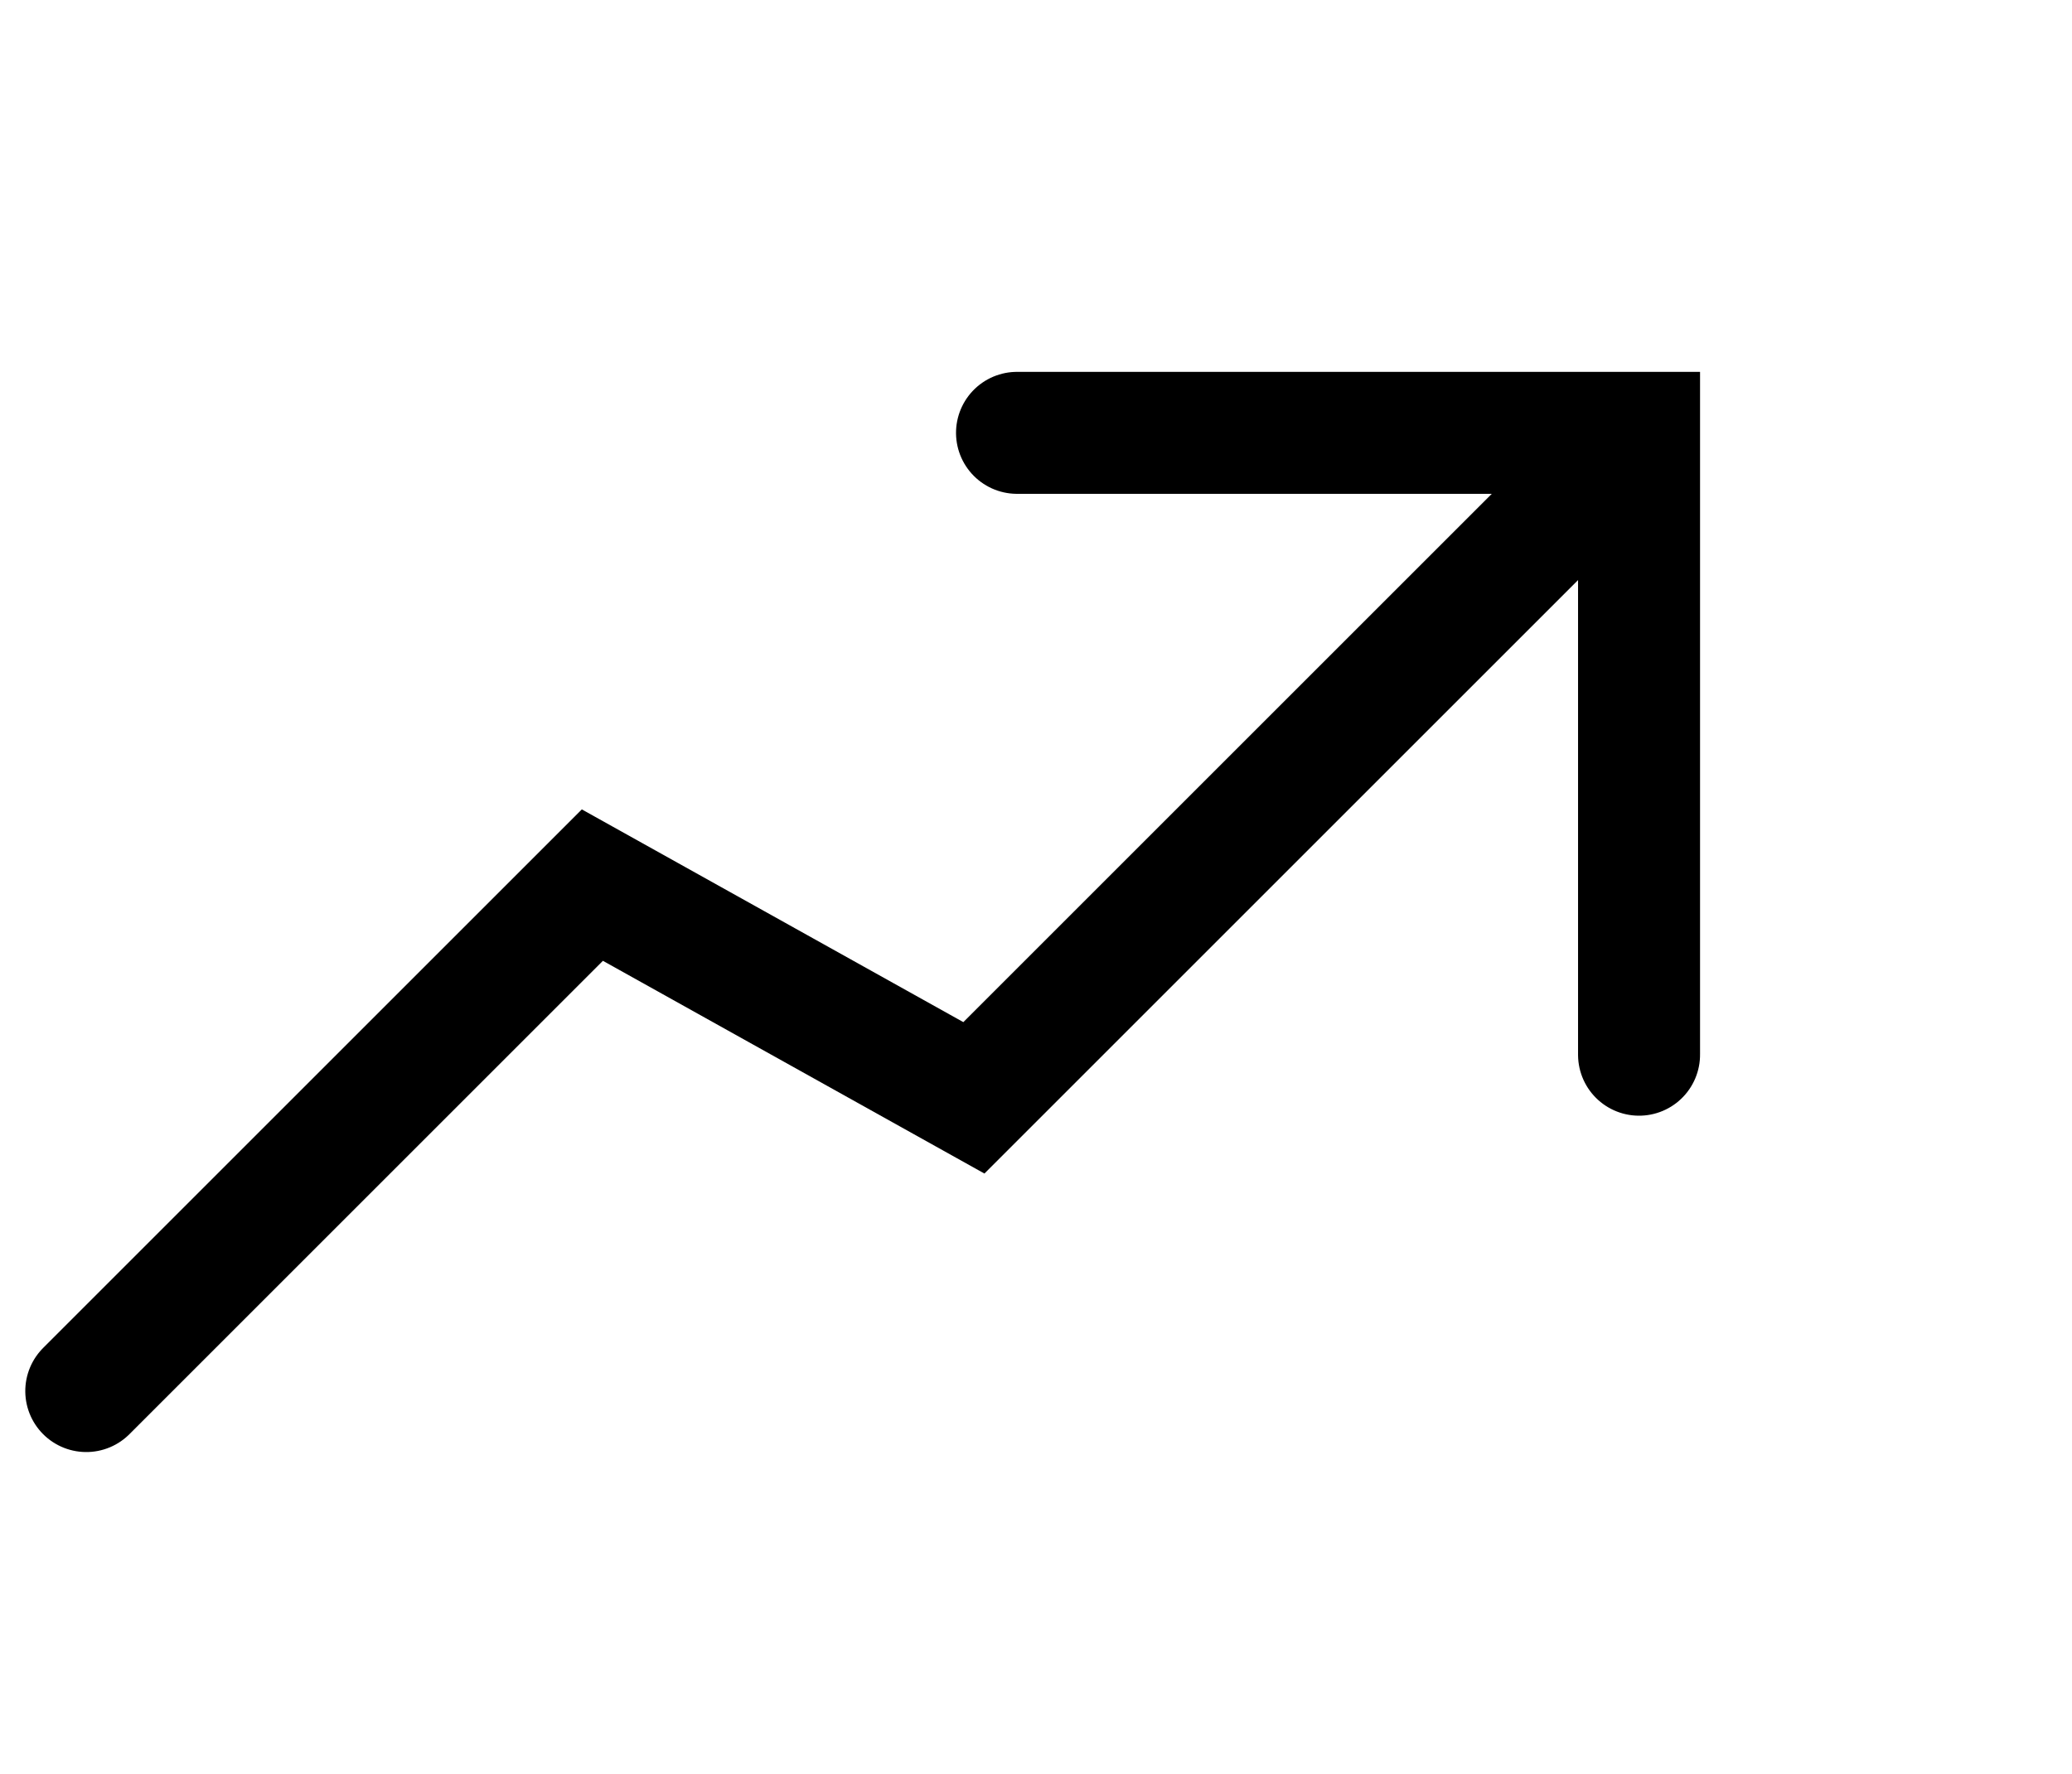 <svg xmlns="http://www.w3.org/2000/svg" width="25.476" height="21.822" viewBox="0 0 25.476 21.822">
  <g id="Group_6088" data-name="Group 6088" transform="translate(-1348.905 466.555) rotate(-45)">
    <path id="Path_12682" data-name="Path 12682" d="M1272.377,637.505h8.8l1.467,5.167h11.561" transform="translate(0 -0.742)" fill="none" stroke="#000" stroke-linecap="round" stroke-miterlimit="10" stroke-width="1.5"/>
    <path id="Path_12683" data-name="Path 12683" d="M1339.466,636.522l5.408,5.408-5.408,5.408" transform="translate(-50.664)" fill="none" stroke="#000" stroke-linecap="round" stroke-miterlimit="10" stroke-width="1.5"/>
  </g>
</svg>
